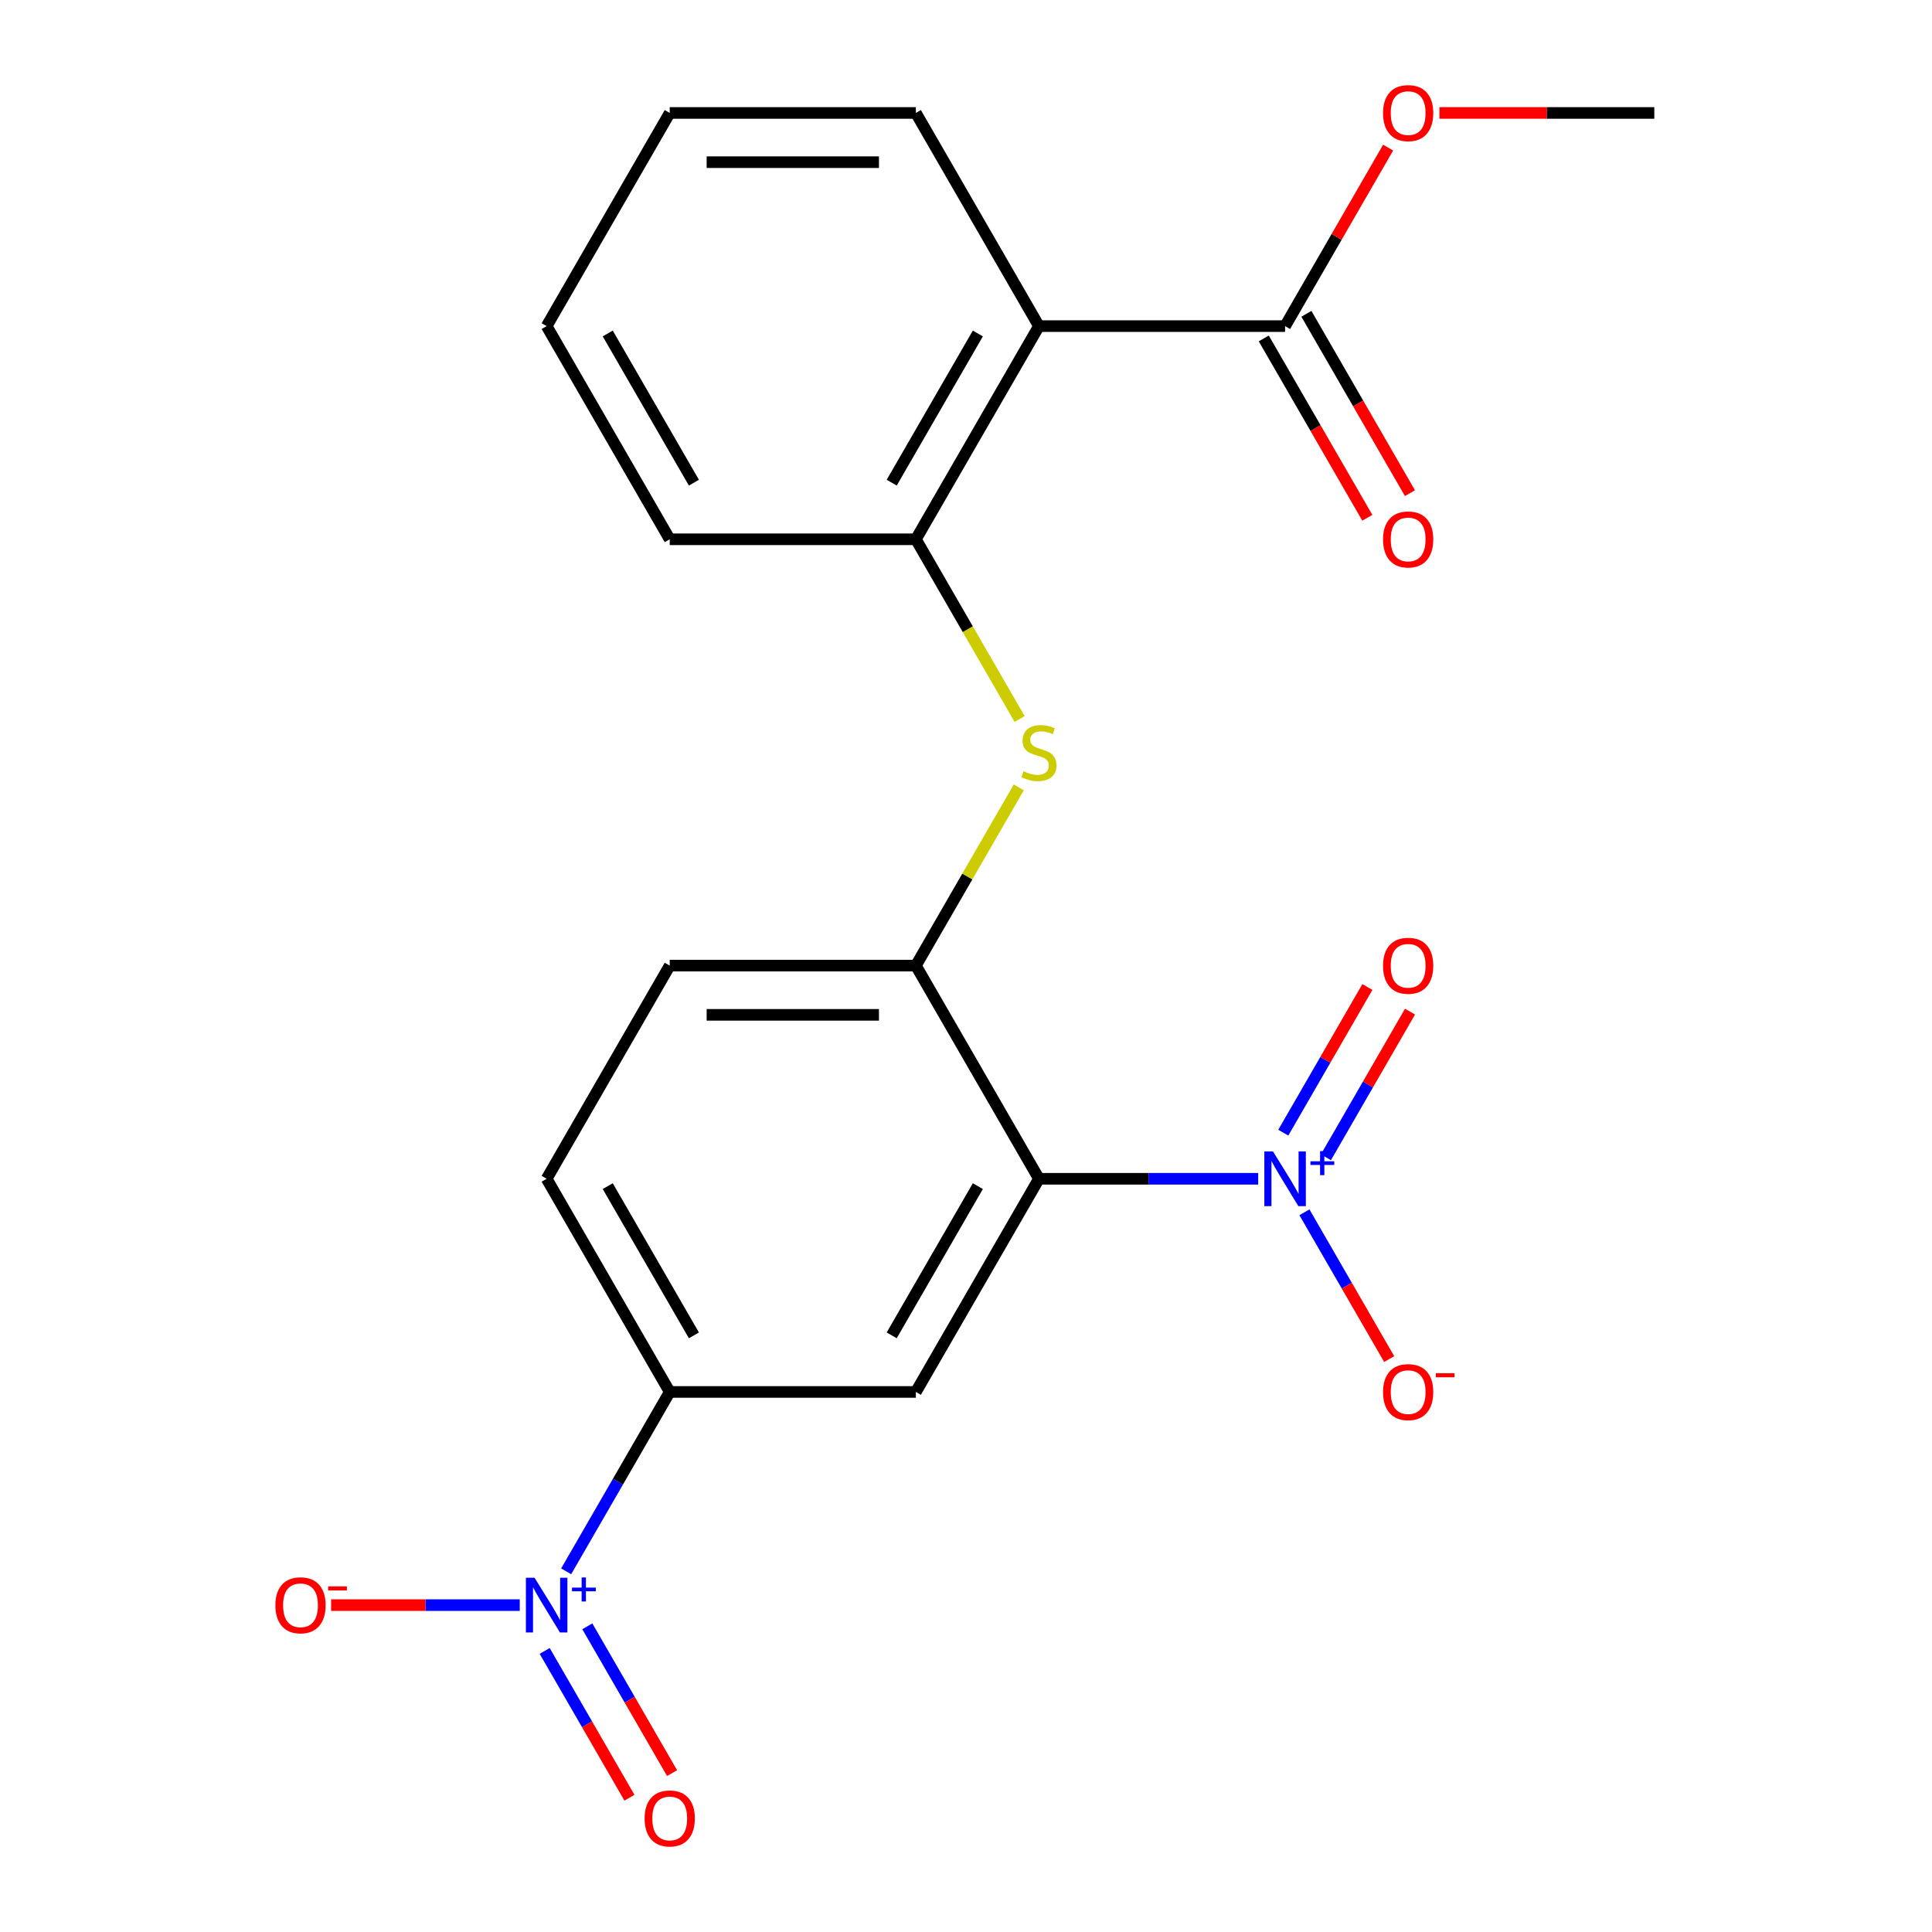 <?xml version='1.0' encoding='iso-8859-1'?>
<svg version='1.1' baseProfile='full'
              xmlns='http://www.w3.org/2000/svg'
                      xmlns:rdkit='http://www.rdkit.org/xml'
                      xmlns:xlink='http://www.w3.org/1999/xlink'
                  xml:space='preserve'
width='1000px' height='1000px' viewBox='0 0 1000 1000'>
<!-- END OF HEADER -->
<rect style='opacity:1.0;fill:#FFFFFF;stroke:none' width='1000' height='1000' x='0' y='0'> </rect>
<path class='bond-0' d='M 537.755,610.135 L 594.494,610.135' style='fill:none;fill-rule:evenodd;stroke:#000000;stroke-width:6px;stroke-linecap:butt;stroke-linejoin:miter;stroke-opacity:1' />
<path class='bond-0' d='M 594.494,610.135 L 651.233,610.135' style='fill:none;fill-rule:evenodd;stroke:#0000FF;stroke-width:6px;stroke-linecap:butt;stroke-linejoin:miter;stroke-opacity:1' />
<path class='bond-2' d='M 537.755,610.135 L 474.053,720.469' style='fill:none;fill-rule:evenodd;stroke:#000000;stroke-width:6px;stroke-linecap:butt;stroke-linejoin:miter;stroke-opacity:1' />
<path class='bond-2' d='M 506.133,613.945 L 461.542,691.179' style='fill:none;fill-rule:evenodd;stroke:#000000;stroke-width:6px;stroke-linecap:butt;stroke-linejoin:miter;stroke-opacity:1' />
<path class='bond-4' d='M 537.755,610.135 L 474.053,499.8' style='fill:none;fill-rule:evenodd;stroke:#000000;stroke-width:6px;stroke-linecap:butt;stroke-linejoin:miter;stroke-opacity:1' />
<path class='bond-9' d='M 675.173,627.48 L 697.108,665.472' style='fill:none;fill-rule:evenodd;stroke:#0000FF;stroke-width:6px;stroke-linecap:butt;stroke-linejoin:miter;stroke-opacity:1' />
<path class='bond-9' d='M 697.108,665.472 L 719.043,703.465' style='fill:none;fill-rule:evenodd;stroke:#FF0000;stroke-width:6px;stroke-linecap:butt;stroke-linejoin:miter;stroke-opacity:1' />
<path class='bond-11' d='M 686.292,599.011 L 708.058,561.311' style='fill:none;fill-rule:evenodd;stroke:#0000FF;stroke-width:6px;stroke-linecap:butt;stroke-linejoin:miter;stroke-opacity:1' />
<path class='bond-11' d='M 708.058,561.311 L 729.825,523.61' style='fill:none;fill-rule:evenodd;stroke:#FF0000;stroke-width:6px;stroke-linecap:butt;stroke-linejoin:miter;stroke-opacity:1' />
<path class='bond-11' d='M 664.225,586.271 L 685.991,548.57' style='fill:none;fill-rule:evenodd;stroke:#0000FF;stroke-width:6px;stroke-linecap:butt;stroke-linejoin:miter;stroke-opacity:1' />
<path class='bond-11' d='M 685.991,548.57 L 707.758,510.87' style='fill:none;fill-rule:evenodd;stroke:#FF0000;stroke-width:6px;stroke-linecap:butt;stroke-linejoin:miter;stroke-opacity:1' />
<path class='bond-1' d='M 293.048,813.31 L 319.849,766.89' style='fill:none;fill-rule:evenodd;stroke:#0000FF;stroke-width:6px;stroke-linecap:butt;stroke-linejoin:miter;stroke-opacity:1' />
<path class='bond-1' d='M 319.849,766.89 L 346.65,720.469' style='fill:none;fill-rule:evenodd;stroke:#000000;stroke-width:6px;stroke-linecap:butt;stroke-linejoin:miter;stroke-opacity:1' />
<path class='bond-10' d='M 269.023,830.804 L 220.203,830.804' style='fill:none;fill-rule:evenodd;stroke:#0000FF;stroke-width:6px;stroke-linecap:butt;stroke-linejoin:miter;stroke-opacity:1' />
<path class='bond-10' d='M 220.203,830.804 L 171.382,830.804' style='fill:none;fill-rule:evenodd;stroke:#FF0000;stroke-width:6px;stroke-linecap:butt;stroke-linejoin:miter;stroke-opacity:1' />
<path class='bond-12' d='M 281.929,854.519 L 303.864,892.512' style='fill:none;fill-rule:evenodd;stroke:#0000FF;stroke-width:6px;stroke-linecap:butt;stroke-linejoin:miter;stroke-opacity:1' />
<path class='bond-12' d='M 303.864,892.512 L 325.799,930.504' style='fill:none;fill-rule:evenodd;stroke:#FF0000;stroke-width:6px;stroke-linecap:butt;stroke-linejoin:miter;stroke-opacity:1' />
<path class='bond-12' d='M 303.996,841.779 L 325.931,879.771' style='fill:none;fill-rule:evenodd;stroke:#0000FF;stroke-width:6px;stroke-linecap:butt;stroke-linejoin:miter;stroke-opacity:1' />
<path class='bond-12' d='M 325.931,879.771 L 347.866,917.764' style='fill:none;fill-rule:evenodd;stroke:#FF0000;stroke-width:6px;stroke-linecap:butt;stroke-linejoin:miter;stroke-opacity:1' />
<path class='bond-5' d='M 474.053,720.469 L 346.65,720.469' style='fill:none;fill-rule:evenodd;stroke:#000000;stroke-width:6px;stroke-linecap:butt;stroke-linejoin:miter;stroke-opacity:1' />
<path class='bond-3' d='M 537.755,168.797 L 474.053,279.131' style='fill:none;fill-rule:evenodd;stroke:#000000;stroke-width:6px;stroke-linecap:butt;stroke-linejoin:miter;stroke-opacity:1' />
<path class='bond-3' d='M 506.133,172.606 L 461.542,249.841' style='fill:none;fill-rule:evenodd;stroke:#000000;stroke-width:6px;stroke-linecap:butt;stroke-linejoin:miter;stroke-opacity:1' />
<path class='bond-8' d='M 537.755,168.797 L 665.158,168.797' style='fill:none;fill-rule:evenodd;stroke:#000000;stroke-width:6px;stroke-linecap:butt;stroke-linejoin:miter;stroke-opacity:1' />
<path class='bond-17' d='M 537.755,168.797 L 474.053,58.462' style='fill:none;fill-rule:evenodd;stroke:#000000;stroke-width:6px;stroke-linecap:butt;stroke-linejoin:miter;stroke-opacity:1' />
<path class='bond-6' d='M 474.053,499.8 L 500.689,453.665' style='fill:none;fill-rule:evenodd;stroke:#000000;stroke-width:6px;stroke-linecap:butt;stroke-linejoin:miter;stroke-opacity:1' />
<path class='bond-6' d='M 500.689,453.665 L 527.325,407.531' style='fill:none;fill-rule:evenodd;stroke:#CCCC00;stroke-width:6px;stroke-linecap:butt;stroke-linejoin:miter;stroke-opacity:1' />
<path class='bond-13' d='M 474.053,499.8 L 346.65,499.8' style='fill:none;fill-rule:evenodd;stroke:#000000;stroke-width:6px;stroke-linecap:butt;stroke-linejoin:miter;stroke-opacity:1' />
<path class='bond-13' d='M 454.943,525.281 L 365.761,525.281' style='fill:none;fill-rule:evenodd;stroke:#000000;stroke-width:6px;stroke-linecap:butt;stroke-linejoin:miter;stroke-opacity:1' />
<path class='bond-22' d='M 346.65,720.469 L 282.948,610.135' style='fill:none;fill-rule:evenodd;stroke:#000000;stroke-width:6px;stroke-linecap:butt;stroke-linejoin:miter;stroke-opacity:1' />
<path class='bond-22' d='M 359.162,691.179 L 314.571,613.945' style='fill:none;fill-rule:evenodd;stroke:#000000;stroke-width:6px;stroke-linecap:butt;stroke-linejoin:miter;stroke-opacity:1' />
<path class='bond-7' d='M 527.764,372.161 L 500.909,325.646' style='fill:none;fill-rule:evenodd;stroke:#CCCC00;stroke-width:6px;stroke-linecap:butt;stroke-linejoin:miter;stroke-opacity:1' />
<path class='bond-7' d='M 500.909,325.646 L 474.053,279.131' style='fill:none;fill-rule:evenodd;stroke:#000000;stroke-width:6px;stroke-linecap:butt;stroke-linejoin:miter;stroke-opacity:1' />
<path class='bond-18' d='M 474.053,279.131 L 346.65,279.131' style='fill:none;fill-rule:evenodd;stroke:#000000;stroke-width:6px;stroke-linecap:butt;stroke-linejoin:miter;stroke-opacity:1' />
<path class='bond-14' d='M 654.125,175.167 L 680.923,221.581' style='fill:none;fill-rule:evenodd;stroke:#000000;stroke-width:6px;stroke-linecap:butt;stroke-linejoin:miter;stroke-opacity:1' />
<path class='bond-14' d='M 680.923,221.581 L 707.72,267.996' style='fill:none;fill-rule:evenodd;stroke:#FF0000;stroke-width:6px;stroke-linecap:butt;stroke-linejoin:miter;stroke-opacity:1' />
<path class='bond-14' d='M 676.192,162.426 L 702.989,208.841' style='fill:none;fill-rule:evenodd;stroke:#000000;stroke-width:6px;stroke-linecap:butt;stroke-linejoin:miter;stroke-opacity:1' />
<path class='bond-14' d='M 702.989,208.841 L 729.787,255.256' style='fill:none;fill-rule:evenodd;stroke:#FF0000;stroke-width:6px;stroke-linecap:butt;stroke-linejoin:miter;stroke-opacity:1' />
<path class='bond-16' d='M 665.158,168.797 L 691.829,122.602' style='fill:none;fill-rule:evenodd;stroke:#000000;stroke-width:6px;stroke-linecap:butt;stroke-linejoin:miter;stroke-opacity:1' />
<path class='bond-16' d='M 691.829,122.602 L 718.499,76.407' style='fill:none;fill-rule:evenodd;stroke:#FF0000;stroke-width:6px;stroke-linecap:butt;stroke-linejoin:miter;stroke-opacity:1' />
<path class='bond-15' d='M 346.65,499.8 L 282.948,610.135' style='fill:none;fill-rule:evenodd;stroke:#000000;stroke-width:6px;stroke-linecap:butt;stroke-linejoin:miter;stroke-opacity:1' />
<path class='bond-19' d='M 745.045,58.462 L 800.654,58.462' style='fill:none;fill-rule:evenodd;stroke:#FF0000;stroke-width:6px;stroke-linecap:butt;stroke-linejoin:miter;stroke-opacity:1' />
<path class='bond-19' d='M 800.654,58.462 L 856.263,58.462' style='fill:none;fill-rule:evenodd;stroke:#000000;stroke-width:6px;stroke-linecap:butt;stroke-linejoin:miter;stroke-opacity:1' />
<path class='bond-23' d='M 474.053,58.462 L 346.65,58.462' style='fill:none;fill-rule:evenodd;stroke:#000000;stroke-width:6px;stroke-linecap:butt;stroke-linejoin:miter;stroke-opacity:1' />
<path class='bond-23' d='M 454.943,83.943 L 365.761,83.943' style='fill:none;fill-rule:evenodd;stroke:#000000;stroke-width:6px;stroke-linecap:butt;stroke-linejoin:miter;stroke-opacity:1' />
<path class='bond-21' d='M 346.65,279.131 L 282.948,168.797' style='fill:none;fill-rule:evenodd;stroke:#000000;stroke-width:6px;stroke-linecap:butt;stroke-linejoin:miter;stroke-opacity:1' />
<path class='bond-21' d='M 359.162,249.841 L 314.571,172.606' style='fill:none;fill-rule:evenodd;stroke:#000000;stroke-width:6px;stroke-linecap:butt;stroke-linejoin:miter;stroke-opacity:1' />
<path class='bond-20' d='M 346.65,58.462 L 282.948,168.797' style='fill:none;fill-rule:evenodd;stroke:#000000;stroke-width:6px;stroke-linecap:butt;stroke-linejoin:miter;stroke-opacity:1' />
<path  class='atom-1' d='M 658.898 595.975
L 668.178 610.975
Q 669.098 612.455, 670.578 615.135
Q 672.058 617.815, 672.138 617.975
L 672.138 595.975
L 675.898 595.975
L 675.898 624.295
L 672.018 624.295
L 662.058 607.895
Q 660.898 605.975, 659.658 603.775
Q 658.458 601.575, 658.098 600.895
L 658.098 624.295
L 654.418 624.295
L 654.418 595.975
L 658.898 595.975
' fill='#0000FF'/>
<path  class='atom-1' d='M 678.274 601.079
L 683.264 601.079
L 683.264 595.826
L 685.482 595.826
L 685.482 601.079
L 690.603 601.079
L 690.603 602.98
L 685.482 602.98
L 685.482 608.26
L 683.264 608.26
L 683.264 602.98
L 678.274 602.98
L 678.274 601.079
' fill='#0000FF'/>
<path  class='atom-2' d='M 276.688 816.644
L 285.968 831.644
Q 286.888 833.124, 288.368 835.804
Q 289.848 838.484, 289.928 838.644
L 289.928 816.644
L 293.688 816.644
L 293.688 844.964
L 289.808 844.964
L 279.848 828.564
Q 278.688 826.644, 277.448 824.444
Q 276.248 822.244, 275.888 821.564
L 275.888 844.964
L 272.208 844.964
L 272.208 816.644
L 276.688 816.644
' fill='#0000FF'/>
<path  class='atom-2' d='M 296.064 821.749
L 301.054 821.749
L 301.054 816.495
L 303.272 816.495
L 303.272 821.749
L 308.393 821.749
L 308.393 823.649
L 303.272 823.649
L 303.272 828.929
L 301.054 828.929
L 301.054 823.649
L 296.064 823.649
L 296.064 821.749
' fill='#0000FF'/>
<path  class='atom-7' d='M 529.755 399.186
Q 530.075 399.306, 531.395 399.866
Q 532.715 400.426, 534.155 400.786
Q 535.635 401.106, 537.075 401.106
Q 539.755 401.106, 541.315 399.826
Q 542.875 398.506, 542.875 396.226
Q 542.875 394.666, 542.075 393.706
Q 541.315 392.746, 540.115 392.226
Q 538.915 391.706, 536.915 391.106
Q 534.395 390.346, 532.875 389.626
Q 531.395 388.906, 530.315 387.386
Q 529.275 385.866, 529.275 383.306
Q 529.275 379.746, 531.675 377.546
Q 534.115 375.346, 538.915 375.346
Q 542.195 375.346, 545.915 376.906
L 544.995 379.986
Q 541.595 378.586, 539.035 378.586
Q 536.275 378.586, 534.755 379.746
Q 533.235 380.866, 533.275 382.826
Q 533.275 384.346, 534.035 385.266
Q 534.835 386.186, 535.955 386.706
Q 537.115 387.226, 539.035 387.826
Q 541.595 388.626, 543.115 389.426
Q 544.635 390.226, 545.715 391.866
Q 546.835 393.466, 546.835 396.226
Q 546.835 400.146, 544.195 402.266
Q 541.595 404.346, 537.235 404.346
Q 534.715 404.346, 532.795 403.786
Q 530.915 403.266, 528.675 402.346
L 529.755 399.186
' fill='#CCCC00'/>
<path  class='atom-10' d='M 715.86 720.549
Q 715.86 713.749, 719.22 709.949
Q 722.58 706.149, 728.86 706.149
Q 735.14 706.149, 738.5 709.949
Q 741.86 713.749, 741.86 720.549
Q 741.86 727.429, 738.46 731.349
Q 735.06 735.229, 728.86 735.229
Q 722.62 735.229, 719.22 731.349
Q 715.86 727.469, 715.86 720.549
M 728.86 732.029
Q 733.18 732.029, 735.5 729.149
Q 737.86 726.229, 737.86 720.549
Q 737.86 714.989, 735.5 712.189
Q 733.18 709.349, 728.86 709.349
Q 724.54 709.349, 722.18 712.149
Q 719.86 714.949, 719.86 720.549
Q 719.86 726.269, 722.18 729.149
Q 724.54 732.029, 728.86 732.029
' fill='#FF0000'/>
<path  class='atom-10' d='M 743.18 710.772
L 752.869 710.772
L 752.869 712.884
L 743.18 712.884
L 743.18 710.772
' fill='#FF0000'/>
<path  class='atom-11' d='M 142.545 830.884
Q 142.545 824.084, 145.905 820.284
Q 149.265 816.484, 155.545 816.484
Q 161.825 816.484, 165.185 820.284
Q 168.545 824.084, 168.545 830.884
Q 168.545 837.764, 165.145 841.684
Q 161.745 845.564, 155.545 845.564
Q 149.305 845.564, 145.905 841.684
Q 142.545 837.804, 142.545 830.884
M 155.545 842.364
Q 159.865 842.364, 162.185 839.484
Q 164.545 836.564, 164.545 830.884
Q 164.545 825.324, 162.185 822.524
Q 159.865 819.684, 155.545 819.684
Q 151.225 819.684, 148.865 822.484
Q 146.545 825.284, 146.545 830.884
Q 146.545 836.604, 148.865 839.484
Q 151.225 842.364, 155.545 842.364
' fill='#FF0000'/>
<path  class='atom-11' d='M 169.865 821.106
L 179.554 821.106
L 179.554 823.218
L 169.865 823.218
L 169.865 821.106
' fill='#FF0000'/>
<path  class='atom-12' d='M 715.86 499.88
Q 715.86 493.08, 719.22 489.28
Q 722.58 485.48, 728.86 485.48
Q 735.14 485.48, 738.5 489.28
Q 741.86 493.08, 741.86 499.88
Q 741.86 506.76, 738.46 510.68
Q 735.06 514.56, 728.86 514.56
Q 722.62 514.56, 719.22 510.68
Q 715.86 506.8, 715.86 499.88
M 728.86 511.36
Q 733.18 511.36, 735.5 508.48
Q 737.86 505.56, 737.86 499.88
Q 737.86 494.32, 735.5 491.52
Q 733.18 488.68, 728.86 488.68
Q 724.54 488.68, 722.18 491.48
Q 719.86 494.28, 719.86 499.88
Q 719.86 505.6, 722.18 508.48
Q 724.54 511.36, 728.86 511.36
' fill='#FF0000'/>
<path  class='atom-13' d='M 333.65 941.218
Q 333.65 934.418, 337.01 930.618
Q 340.37 926.818, 346.65 926.818
Q 352.93 926.818, 356.29 930.618
Q 359.65 934.418, 359.65 941.218
Q 359.65 948.098, 356.25 952.018
Q 352.85 955.898, 346.65 955.898
Q 340.41 955.898, 337.01 952.018
Q 333.65 948.138, 333.65 941.218
M 346.65 952.698
Q 350.97 952.698, 353.29 949.818
Q 355.65 946.898, 355.65 941.218
Q 355.65 935.658, 353.29 932.858
Q 350.97 930.018, 346.65 930.018
Q 342.33 930.018, 339.97 932.818
Q 337.65 935.618, 337.65 941.218
Q 337.65 946.938, 339.97 949.818
Q 342.33 952.698, 346.65 952.698
' fill='#FF0000'/>
<path  class='atom-15' d='M 715.86 279.211
Q 715.86 272.411, 719.22 268.611
Q 722.58 264.811, 728.86 264.811
Q 735.14 264.811, 738.5 268.611
Q 741.86 272.411, 741.86 279.211
Q 741.86 286.091, 738.46 290.011
Q 735.06 293.891, 728.86 293.891
Q 722.62 293.891, 719.22 290.011
Q 715.86 286.131, 715.86 279.211
M 728.86 290.691
Q 733.18 290.691, 735.5 287.811
Q 737.86 284.891, 737.86 279.211
Q 737.86 273.651, 735.5 270.851
Q 733.18 268.011, 728.86 268.011
Q 724.54 268.011, 722.18 270.811
Q 719.86 273.611, 719.86 279.211
Q 719.86 284.931, 722.18 287.811
Q 724.54 290.691, 728.86 290.691
' fill='#FF0000'/>
<path  class='atom-17' d='M 715.86 58.542
Q 715.86 51.742, 719.22 47.942
Q 722.58 44.142, 728.86 44.142
Q 735.14 44.142, 738.5 47.942
Q 741.86 51.742, 741.86 58.542
Q 741.86 65.422, 738.46 69.342
Q 735.06 73.222, 728.86 73.222
Q 722.62 73.222, 719.22 69.342
Q 715.86 65.462, 715.86 58.542
M 728.86 70.022
Q 733.18 70.022, 735.5 67.142
Q 737.86 64.222, 737.86 58.542
Q 737.86 52.982, 735.5 50.182
Q 733.18 47.342, 728.86 47.342
Q 724.54 47.342, 722.18 50.142
Q 719.86 52.942, 719.86 58.542
Q 719.86 64.262, 722.18 67.142
Q 724.54 70.022, 728.86 70.022
' fill='#FF0000'/>
</svg>
